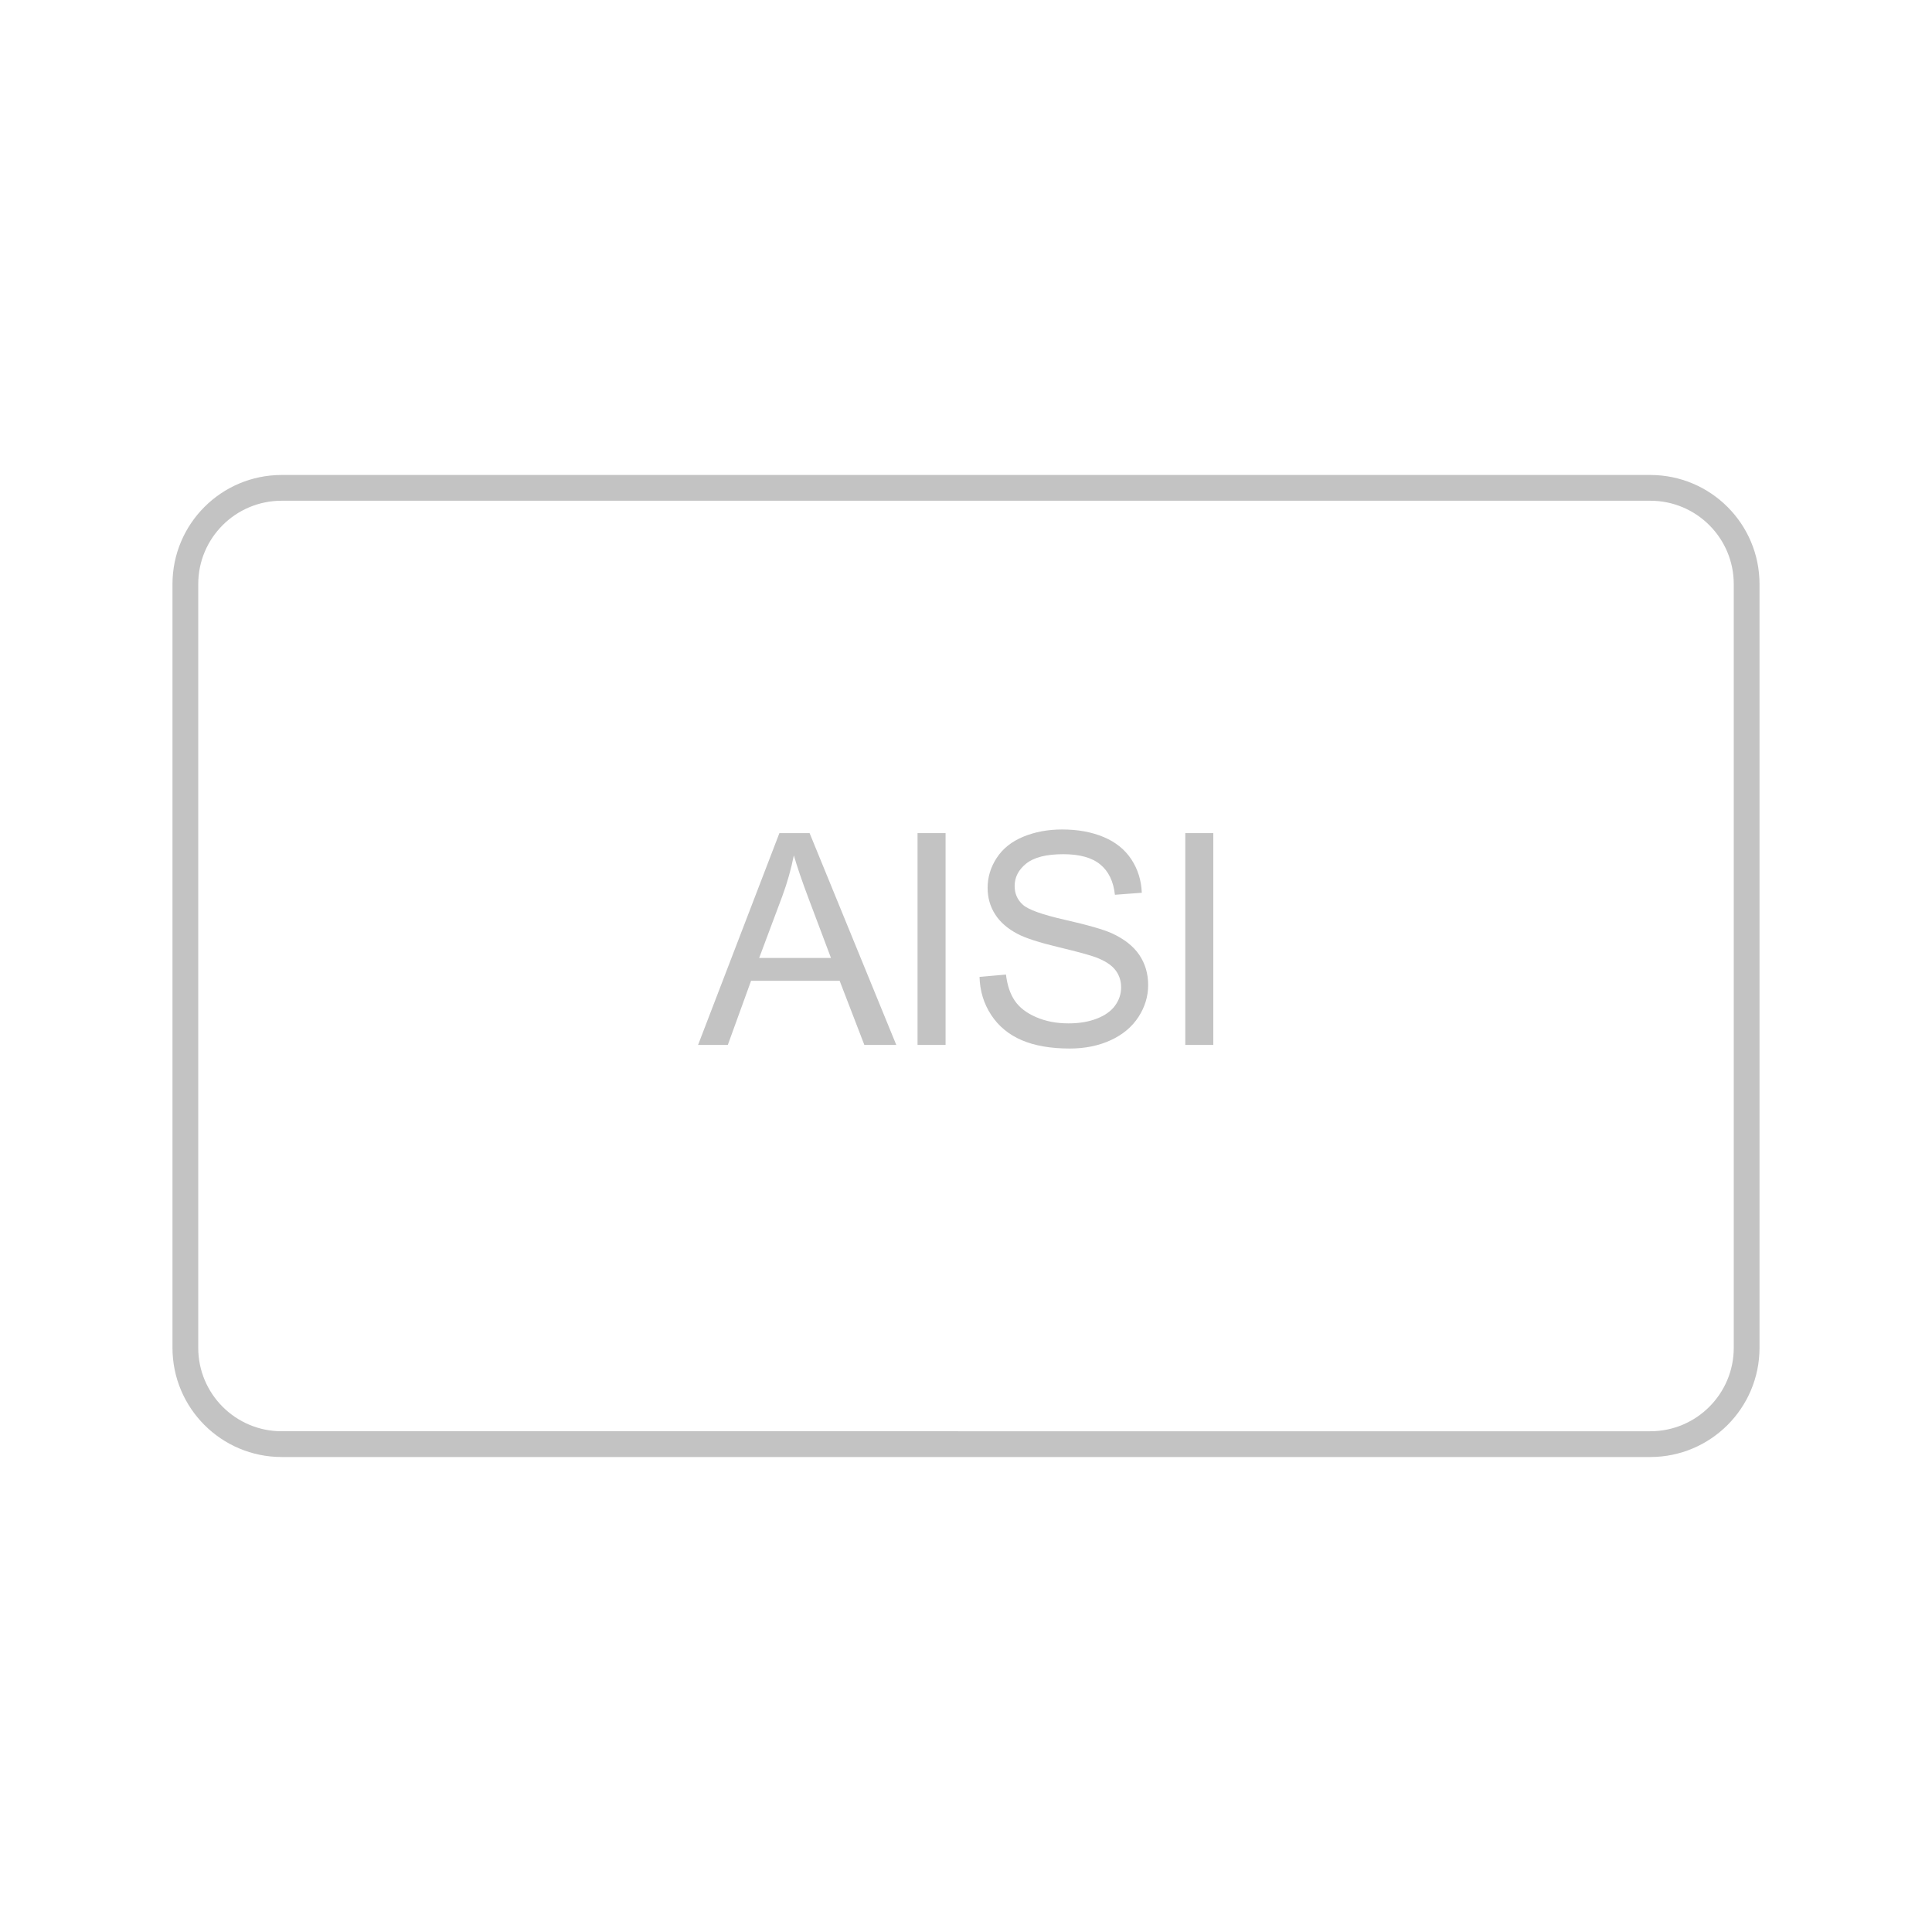 <?xml version="1.0" encoding="utf-8"?>
<!-- Generator: Adobe Illustrator 16.0.0, SVG Export Plug-In . SVG Version: 6.00 Build 0)  -->
<!DOCTYPE svg PUBLIC "-//W3C//DTD SVG 1.1//EN" "http://www.w3.org/Graphics/SVG/1.1/DTD/svg11.dtd">
<svg version="1.1" id="Layer_1" xmlns="http://www.w3.org/2000/svg" xmlns:xlink="http://www.w3.org/1999/xlink" x="0px" y="0px"
	 width="150px" height="150px" viewBox="0 0 150 150" enable-background="new 0 0 150 150" xml:space="preserve">
<g>
	<g>
		<path fill="#C3C3C3" d="M54.198,81.128l6.315-16.445h2.344l6.73,16.445h-2.479l-1.918-4.98h-6.877l-1.806,4.98H54.198z
			 M58.942,74.375h5.575l-1.716-4.554c-0.523-1.384-0.912-2.521-1.167-3.41c-0.209,1.054-0.505,2.102-0.886,3.141L58.942,74.375z"/>
		<path fill="#C3C3C3" d="M71.238,81.128V64.683h2.176v16.445H71.238z"/>
		<path fill="#C3C3C3" d="M76.051,75.844l2.053-0.179c0.097,0.822,0.323,1.497,0.679,2.024c0.354,0.527,0.906,0.954,1.654,1.279
			s1.589,0.487,2.524,0.487c0.83,0,1.563-0.123,2.198-0.37c0.636-0.246,1.108-0.585,1.419-1.015s0.466-0.899,0.466-1.408
			c0-0.516-0.149-0.966-0.449-1.352c-0.299-0.385-0.792-0.708-1.48-0.97c-0.441-0.172-1.417-0.439-2.928-0.802
			c-1.511-0.362-2.568-0.705-3.175-1.026c-0.785-0.411-1.37-0.921-1.755-1.531c-0.386-0.609-0.578-1.292-0.578-2.047
			c0-0.83,0.235-1.606,0.707-2.328c0.471-0.722,1.159-1.27,2.063-1.644c0.905-0.374,1.911-0.561,3.018-0.561
			c1.219,0,2.294,0.196,3.226,0.589c0.931,0.393,1.646,0.971,2.147,1.733s0.771,1.626,0.809,2.591l-2.087,0.157
			c-0.112-1.039-0.492-1.824-1.139-2.355c-0.646-0.531-1.603-0.796-2.866-0.796c-1.316,0-2.275,0.241-2.877,0.724
			c-0.603,0.482-0.903,1.063-0.903,1.744c0,0.591,0.213,1.077,0.64,1.458c0.419,0.381,1.513,0.772,3.281,1.172
			c1.769,0.4,2.981,0.75,3.64,1.049c0.957,0.441,1.664,1,2.12,1.677s0.685,1.457,0.685,2.338c0,0.875-0.251,1.7-0.752,2.474
			c-0.501,0.774-1.221,1.376-2.159,1.807c-0.938,0.43-1.995,0.645-3.169,0.645c-1.488,0-2.735-0.217-3.741-0.65
			s-1.795-1.086-2.367-1.958C76.382,77.929,76.08,76.943,76.051,75.844z"/>
		<path fill="#C3C3C3" d="M92.025,81.128V64.683h2.176v16.445H92.025z"/>
	</g>
	<path fill="none" stroke="#C3C3C3" stroke-width="2" stroke-linecap="round" stroke-linejoin="round" stroke-miterlimit="10" d="
		M21.869,112.122c-4.131,0-7.478-3.35-7.478-7.479v-59.29c0-4.131,3.347-7.476,7.478-7.476H128.13c4.129,0,7.479,3.345,7.479,7.476
		v59.29c0,4.129-3.35,7.479-7.479,7.479h-7.804H21.869z"/>
</g>
</svg>
